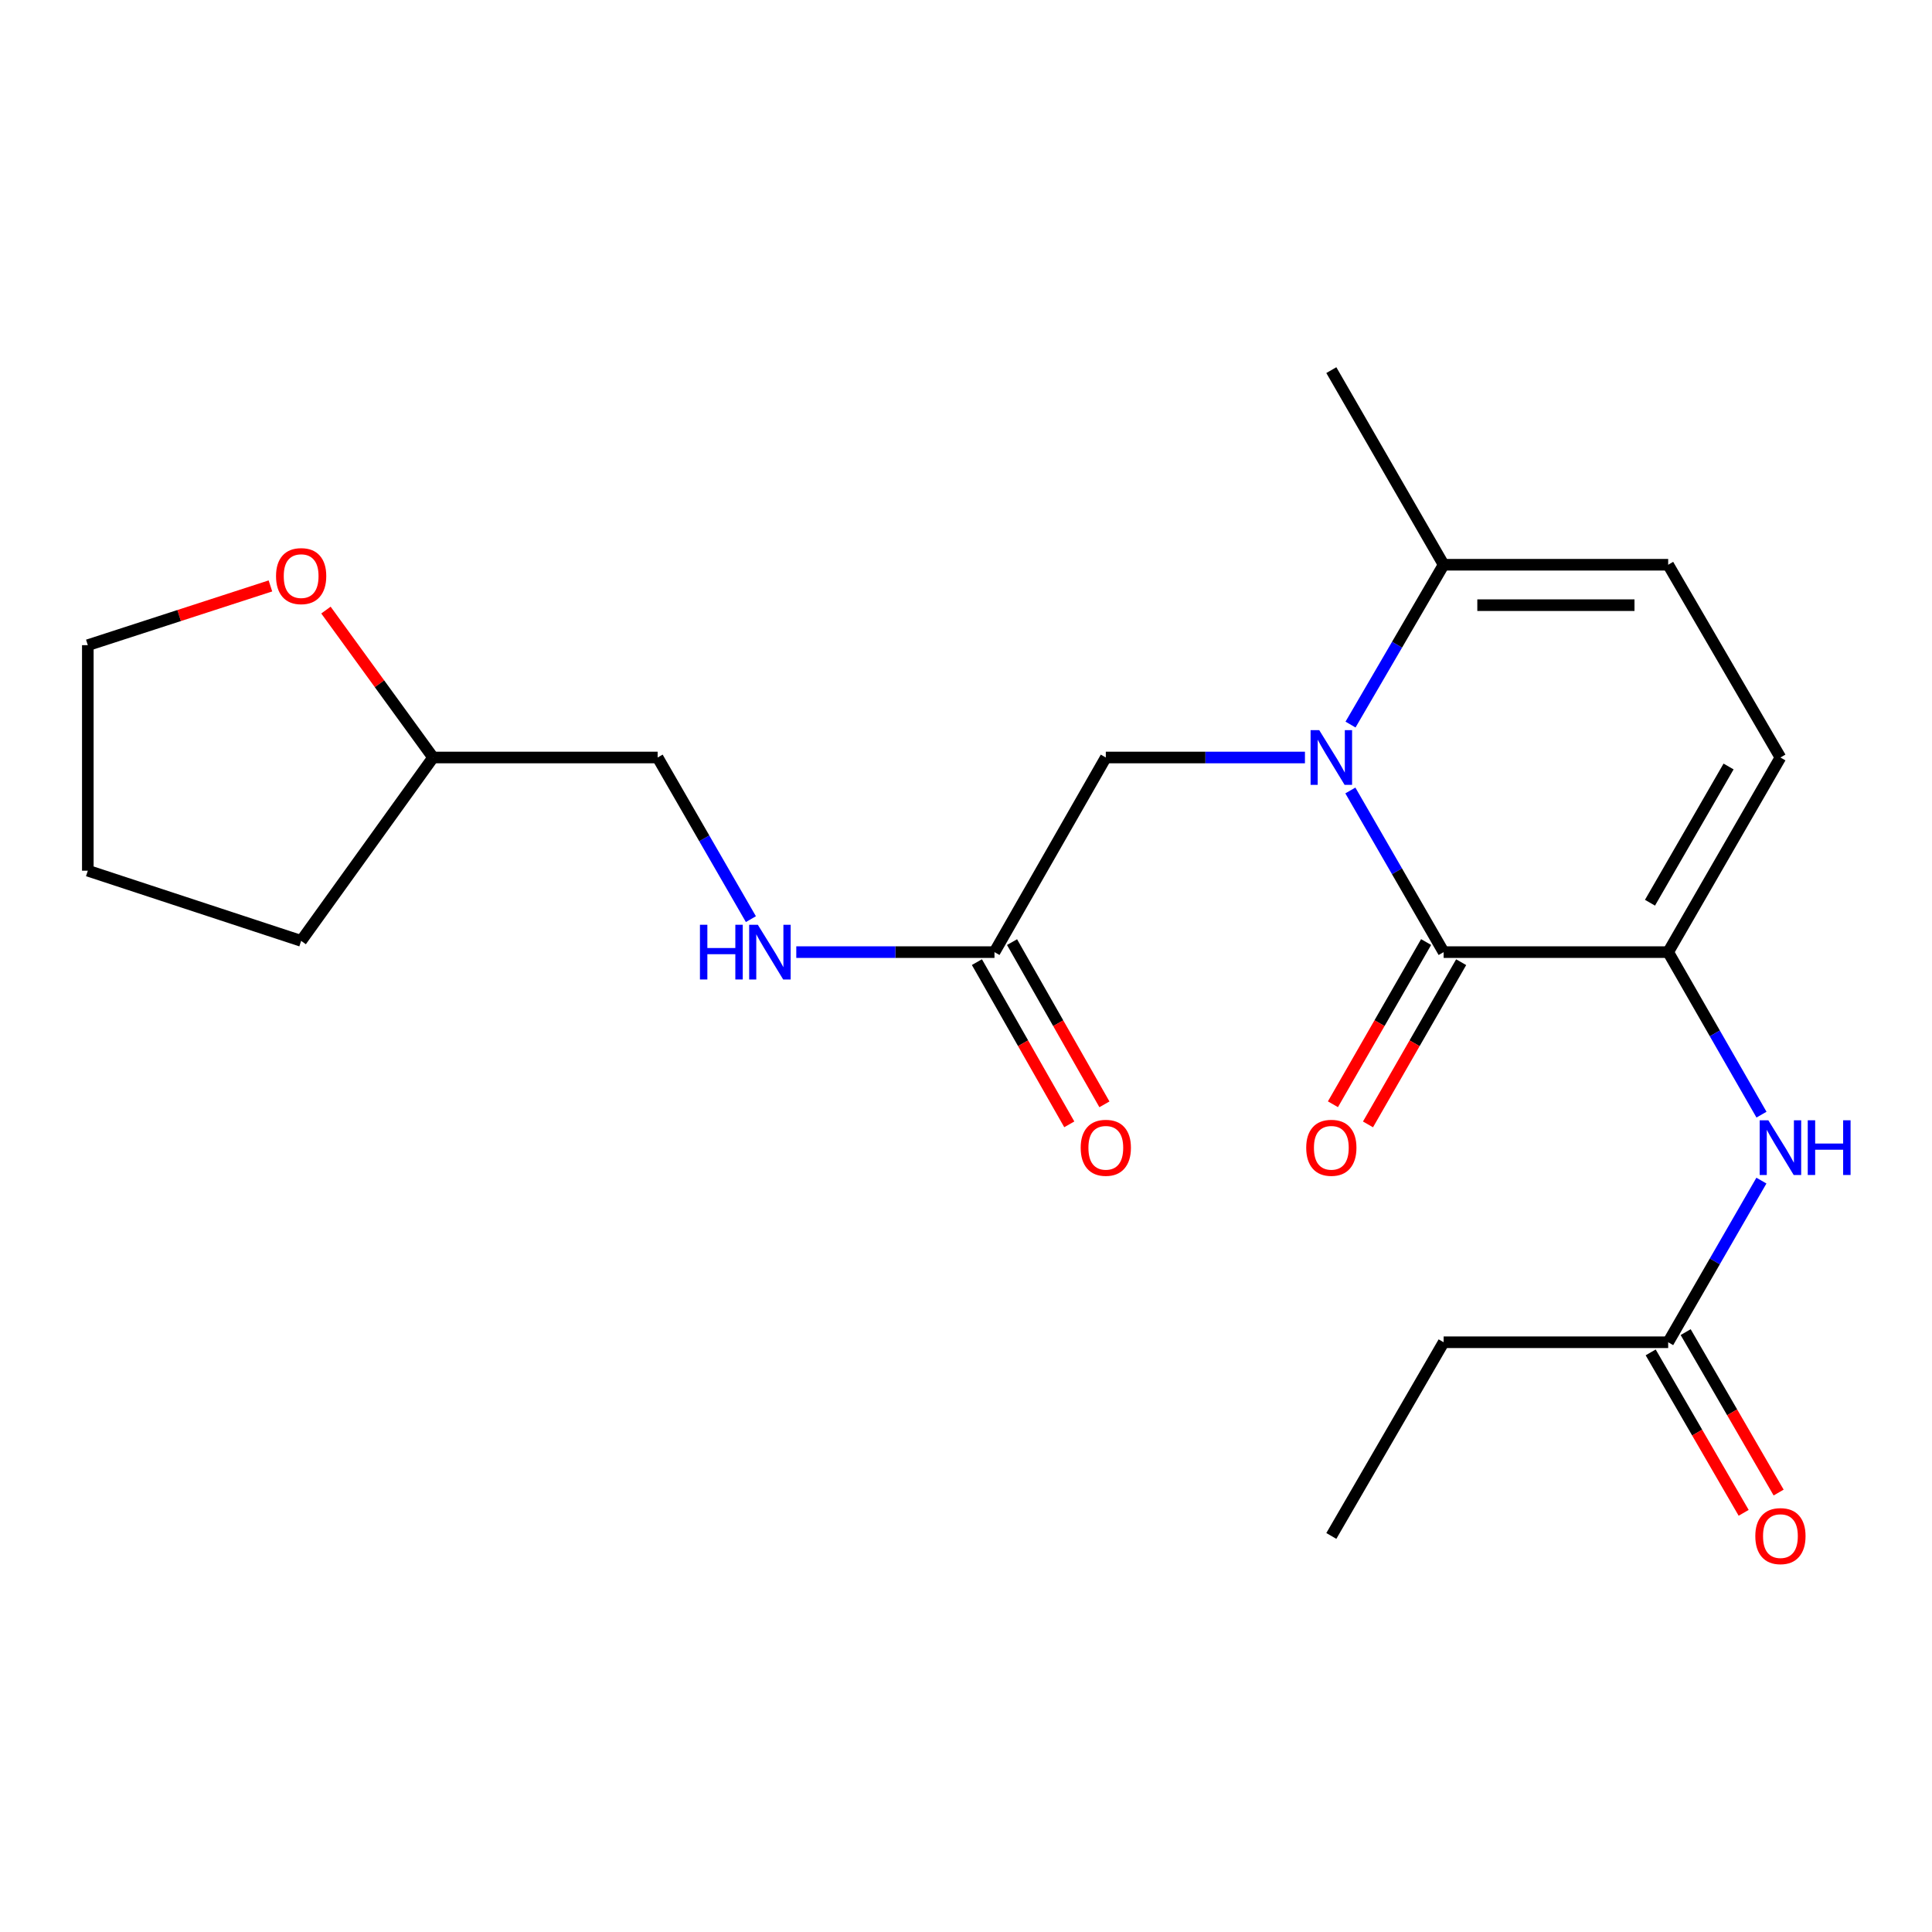 <?xml version='1.0' encoding='iso-8859-1'?>
<svg version='1.1' baseProfile='full'
              xmlns='http://www.w3.org/2000/svg'
                      xmlns:rdkit='http://www.rdkit.org/xml'
                      xmlns:xlink='http://www.w3.org/1999/xlink'
                  xml:space='preserve'
width='1000px' height='1000px' viewBox='0 0 1000 1000'>
<!-- END OF HEADER -->
<rect style='opacity:1.0;fill:#FFFFFF;stroke:none' width='1000' height='1000' x='0' y='0'> </rect>
<path class='bond-0' d='M 698.945,409.148 L 723.084,450.981' style='fill:none;fill-rule:evenodd;stroke:#0000FF;stroke-width:6px;stroke-linecap:butt;stroke-linejoin:miter;stroke-opacity:1' />
<path class='bond-0' d='M 723.084,450.981 L 747.224,492.815' style='fill:none;fill-rule:evenodd;stroke:#000000;stroke-width:6px;stroke-linecap:butt;stroke-linejoin:miter;stroke-opacity:1' />
<path class='bond-2' d='M 699.028,375.034 L 723.126,333.672' style='fill:none;fill-rule:evenodd;stroke:#0000FF;stroke-width:6px;stroke-linecap:butt;stroke-linejoin:miter;stroke-opacity:1' />
<path class='bond-2' d='M 723.126,333.672 L 747.224,292.311' style='fill:none;fill-rule:evenodd;stroke:#000000;stroke-width:6px;stroke-linecap:butt;stroke-linejoin:miter;stroke-opacity:1' />
<path class='bond-6' d='M 675.438,392.08 L 623.902,392.08' style='fill:none;fill-rule:evenodd;stroke:#0000FF;stroke-width:6px;stroke-linecap:butt;stroke-linejoin:miter;stroke-opacity:1' />
<path class='bond-6' d='M 623.902,392.08 L 572.366,392.08' style='fill:none;fill-rule:evenodd;stroke:#000000;stroke-width:6px;stroke-linecap:butt;stroke-linejoin:miter;stroke-opacity:1' />
<path class='bond-1' d='M 747.224,492.815 L 863.443,492.815' style='fill:none;fill-rule:evenodd;stroke:#000000;stroke-width:6px;stroke-linecap:butt;stroke-linejoin:miter;stroke-opacity:1' />
<path class='bond-9' d='M 738.151,487.603 L 714.038,529.584' style='fill:none;fill-rule:evenodd;stroke:#000000;stroke-width:6px;stroke-linecap:butt;stroke-linejoin:miter;stroke-opacity:1' />
<path class='bond-9' d='M 714.038,529.584 L 689.925,571.565' style='fill:none;fill-rule:evenodd;stroke:#FF0000;stroke-width:6px;stroke-linecap:butt;stroke-linejoin:miter;stroke-opacity:1' />
<path class='bond-9' d='M 756.296,498.026 L 732.183,540.007' style='fill:none;fill-rule:evenodd;stroke:#000000;stroke-width:6px;stroke-linecap:butt;stroke-linejoin:miter;stroke-opacity:1' />
<path class='bond-9' d='M 732.183,540.007 L 708.07,581.988' style='fill:none;fill-rule:evenodd;stroke:#FF0000;stroke-width:6px;stroke-linecap:butt;stroke-linejoin:miter;stroke-opacity:1' />
<path class='bond-4' d='M 863.443,492.815 L 887.593,534.876' style='fill:none;fill-rule:evenodd;stroke:#000000;stroke-width:6px;stroke-linecap:butt;stroke-linejoin:miter;stroke-opacity:1' />
<path class='bond-4' d='M 887.593,534.876 L 911.742,576.937' style='fill:none;fill-rule:evenodd;stroke:#0000FF;stroke-width:6px;stroke-linecap:butt;stroke-linejoin:miter;stroke-opacity:1' />
<path class='bond-22' d='M 863.443,492.815 L 921.547,392.08' style='fill:none;fill-rule:evenodd;stroke:#000000;stroke-width:6px;stroke-linecap:butt;stroke-linejoin:miter;stroke-opacity:1' />
<path class='bond-22' d='M 854.032,467.249 L 894.705,396.735' style='fill:none;fill-rule:evenodd;stroke:#000000;stroke-width:6px;stroke-linecap:butt;stroke-linejoin:miter;stroke-opacity:1' />
<path class='bond-5' d='M 747.224,292.311 L 863.443,292.311' style='fill:none;fill-rule:evenodd;stroke:#000000;stroke-width:6px;stroke-linecap:butt;stroke-linejoin:miter;stroke-opacity:1' />
<path class='bond-5' d='M 764.657,313.237 L 846.01,313.237' style='fill:none;fill-rule:evenodd;stroke:#000000;stroke-width:6px;stroke-linecap:butt;stroke-linejoin:miter;stroke-opacity:1' />
<path class='bond-16' d='M 747.224,292.311 L 689.096,191.576' style='fill:none;fill-rule:evenodd;stroke:#000000;stroke-width:6px;stroke-linecap:butt;stroke-linejoin:miter;stroke-opacity:1' />
<path class='bond-3' d='M 921.547,392.08 L 863.443,292.311' style='fill:none;fill-rule:evenodd;stroke:#000000;stroke-width:6px;stroke-linecap:butt;stroke-linejoin:miter;stroke-opacity:1' />
<path class='bond-8' d='M 911.703,611.081 L 887.573,652.915' style='fill:none;fill-rule:evenodd;stroke:#0000FF;stroke-width:6px;stroke-linecap:butt;stroke-linejoin:miter;stroke-opacity:1' />
<path class='bond-8' d='M 887.573,652.915 L 863.443,694.748' style='fill:none;fill-rule:evenodd;stroke:#000000;stroke-width:6px;stroke-linecap:butt;stroke-linejoin:miter;stroke-opacity:1' />
<path class='bond-7' d='M 572.366,392.08 L 514.738,492.815' style='fill:none;fill-rule:evenodd;stroke:#000000;stroke-width:6px;stroke-linecap:butt;stroke-linejoin:miter;stroke-opacity:1' />
<path class='bond-10' d='M 514.738,492.815 L 463.446,492.815' style='fill:none;fill-rule:evenodd;stroke:#000000;stroke-width:6px;stroke-linecap:butt;stroke-linejoin:miter;stroke-opacity:1' />
<path class='bond-10' d='M 463.446,492.815 L 412.153,492.815' style='fill:none;fill-rule:evenodd;stroke:#0000FF;stroke-width:6px;stroke-linecap:butt;stroke-linejoin:miter;stroke-opacity:1' />
<path class='bond-11' d='M 505.646,497.992 L 529.554,539.976' style='fill:none;fill-rule:evenodd;stroke:#000000;stroke-width:6px;stroke-linecap:butt;stroke-linejoin:miter;stroke-opacity:1' />
<path class='bond-11' d='M 529.554,539.976 L 553.461,581.96' style='fill:none;fill-rule:evenodd;stroke:#FF0000;stroke-width:6px;stroke-linecap:butt;stroke-linejoin:miter;stroke-opacity:1' />
<path class='bond-11' d='M 523.83,487.637 L 547.738,529.621' style='fill:none;fill-rule:evenodd;stroke:#000000;stroke-width:6px;stroke-linecap:butt;stroke-linejoin:miter;stroke-opacity:1' />
<path class='bond-11' d='M 547.738,529.621 L 571.645,571.605' style='fill:none;fill-rule:evenodd;stroke:#FF0000;stroke-width:6px;stroke-linecap:butt;stroke-linejoin:miter;stroke-opacity:1' />
<path class='bond-12' d='M 854.391,699.995 L 878.454,741.515' style='fill:none;fill-rule:evenodd;stroke:#000000;stroke-width:6px;stroke-linecap:butt;stroke-linejoin:miter;stroke-opacity:1' />
<path class='bond-12' d='M 878.454,741.515 L 902.516,783.035' style='fill:none;fill-rule:evenodd;stroke:#FF0000;stroke-width:6px;stroke-linecap:butt;stroke-linejoin:miter;stroke-opacity:1' />
<path class='bond-12' d='M 872.496,689.502 L 896.559,731.022' style='fill:none;fill-rule:evenodd;stroke:#000000;stroke-width:6px;stroke-linecap:butt;stroke-linejoin:miter;stroke-opacity:1' />
<path class='bond-12' d='M 896.559,731.022 L 920.621,772.543' style='fill:none;fill-rule:evenodd;stroke:#FF0000;stroke-width:6px;stroke-linecap:butt;stroke-linejoin:miter;stroke-opacity:1' />
<path class='bond-17' d='M 863.443,694.748 L 747.224,694.748' style='fill:none;fill-rule:evenodd;stroke:#000000;stroke-width:6px;stroke-linecap:butt;stroke-linejoin:miter;stroke-opacity:1' />
<path class='bond-14' d='M 388.661,475.747 L 364.526,433.914' style='fill:none;fill-rule:evenodd;stroke:#0000FF;stroke-width:6px;stroke-linecap:butt;stroke-linejoin:miter;stroke-opacity:1' />
<path class='bond-14' d='M 364.526,433.914 L 340.392,392.08' style='fill:none;fill-rule:evenodd;stroke:#000000;stroke-width:6px;stroke-linecap:butt;stroke-linejoin:miter;stroke-opacity:1' />
<path class='bond-13' d='M 168.71,315.776 L 196.435,353.928' style='fill:none;fill-rule:evenodd;stroke:#FF0000;stroke-width:6px;stroke-linecap:butt;stroke-linejoin:miter;stroke-opacity:1' />
<path class='bond-13' d='M 196.435,353.928 L 224.161,392.08' style='fill:none;fill-rule:evenodd;stroke:#000000;stroke-width:6px;stroke-linecap:butt;stroke-linejoin:miter;stroke-opacity:1' />
<path class='bond-18' d='M 139.971,303.272 L 92.713,318.607' style='fill:none;fill-rule:evenodd;stroke:#FF0000;stroke-width:6px;stroke-linecap:butt;stroke-linejoin:miter;stroke-opacity:1' />
<path class='bond-18' d='M 92.713,318.607 L 45.455,333.941' style='fill:none;fill-rule:evenodd;stroke:#000000;stroke-width:6px;stroke-linecap:butt;stroke-linejoin:miter;stroke-opacity:1' />
<path class='bond-15' d='M 340.392,392.08 L 224.161,392.08' style='fill:none;fill-rule:evenodd;stroke:#000000;stroke-width:6px;stroke-linecap:butt;stroke-linejoin:miter;stroke-opacity:1' />
<path class='bond-19' d='M 224.161,392.08 L 155.873,486.99' style='fill:none;fill-rule:evenodd;stroke:#000000;stroke-width:6px;stroke-linecap:butt;stroke-linejoin:miter;stroke-opacity:1' />
<path class='bond-20' d='M 747.224,694.748 L 689.096,795.006' style='fill:none;fill-rule:evenodd;stroke:#000000;stroke-width:6px;stroke-linecap:butt;stroke-linejoin:miter;stroke-opacity:1' />
<path class='bond-23' d='M 45.455,333.941 L 45.455,450.672' style='fill:none;fill-rule:evenodd;stroke:#000000;stroke-width:6px;stroke-linecap:butt;stroke-linejoin:miter;stroke-opacity:1' />
<path class='bond-21' d='M 155.873,486.99 L 45.455,450.672' style='fill:none;fill-rule:evenodd;stroke:#000000;stroke-width:6px;stroke-linecap:butt;stroke-linejoin:miter;stroke-opacity:1' />
<path  class='atom-0' d='M 682.836 377.92
L 692.116 392.92
Q 693.036 394.4, 694.516 397.08
Q 695.996 399.76, 696.076 399.92
L 696.076 377.92
L 699.836 377.92
L 699.836 406.24
L 695.956 406.24
L 685.996 389.84
Q 684.836 387.92, 683.596 385.72
Q 682.396 383.52, 682.036 382.84
L 682.036 406.24
L 678.356 406.24
L 678.356 377.92
L 682.836 377.92
' fill='#0000FF'/>
<path  class='atom-5' d='M 915.287 579.854
L 924.567 594.854
Q 925.487 596.334, 926.967 599.014
Q 928.447 601.694, 928.527 601.854
L 928.527 579.854
L 932.287 579.854
L 932.287 608.174
L 928.407 608.174
L 918.447 591.774
Q 917.287 589.854, 916.047 587.654
Q 914.847 585.454, 914.487 584.774
L 914.487 608.174
L 910.807 608.174
L 910.807 579.854
L 915.287 579.854
' fill='#0000FF'/>
<path  class='atom-5' d='M 935.687 579.854
L 939.527 579.854
L 939.527 591.894
L 954.007 591.894
L 954.007 579.854
L 957.847 579.854
L 957.847 608.174
L 954.007 608.174
L 954.007 595.094
L 939.527 595.094
L 939.527 608.174
L 935.687 608.174
L 935.687 579.854
' fill='#0000FF'/>
<path  class='atom-10' d='M 676.096 594.094
Q 676.096 587.294, 679.456 583.494
Q 682.816 579.694, 689.096 579.694
Q 695.376 579.694, 698.736 583.494
Q 702.096 587.294, 702.096 594.094
Q 702.096 600.974, 698.696 604.894
Q 695.296 608.774, 689.096 608.774
Q 682.856 608.774, 679.456 604.894
Q 676.096 601.014, 676.096 594.094
M 689.096 605.574
Q 693.416 605.574, 695.736 602.694
Q 698.096 599.774, 698.096 594.094
Q 698.096 588.534, 695.736 585.734
Q 693.416 582.894, 689.096 582.894
Q 684.776 582.894, 682.416 585.694
Q 680.096 588.494, 680.096 594.094
Q 680.096 599.814, 682.416 602.694
Q 684.776 605.574, 689.096 605.574
' fill='#FF0000'/>
<path  class='atom-11' d='M 362.287 478.655
L 366.127 478.655
L 366.127 490.695
L 380.607 490.695
L 380.607 478.655
L 384.447 478.655
L 384.447 506.975
L 380.607 506.975
L 380.607 493.895
L 366.127 493.895
L 366.127 506.975
L 362.287 506.975
L 362.287 478.655
' fill='#0000FF'/>
<path  class='atom-11' d='M 392.247 478.655
L 401.527 493.655
Q 402.447 495.135, 403.927 497.815
Q 405.407 500.495, 405.487 500.655
L 405.487 478.655
L 409.247 478.655
L 409.247 506.975
L 405.367 506.975
L 395.407 490.575
Q 394.247 488.655, 393.007 486.455
Q 391.807 484.255, 391.447 483.575
L 391.447 506.975
L 387.767 506.975
L 387.767 478.655
L 392.247 478.655
' fill='#0000FF'/>
<path  class='atom-12' d='M 559.366 594.094
Q 559.366 587.294, 562.726 583.494
Q 566.086 579.694, 572.366 579.694
Q 578.646 579.694, 582.006 583.494
Q 585.366 587.294, 585.366 594.094
Q 585.366 600.974, 581.966 604.894
Q 578.566 608.774, 572.366 608.774
Q 566.126 608.774, 562.726 604.894
Q 559.366 601.014, 559.366 594.094
M 572.366 605.574
Q 576.686 605.574, 579.006 602.694
Q 581.366 599.774, 581.366 594.094
Q 581.366 588.534, 579.006 585.734
Q 576.686 582.894, 572.366 582.894
Q 568.046 582.894, 565.686 585.694
Q 563.366 588.494, 563.366 594.094
Q 563.366 599.814, 565.686 602.694
Q 568.046 605.574, 572.366 605.574
' fill='#FF0000'/>
<path  class='atom-13' d='M 908.547 795.086
Q 908.547 788.286, 911.907 784.486
Q 915.267 780.686, 921.547 780.686
Q 927.827 780.686, 931.187 784.486
Q 934.547 788.286, 934.547 795.086
Q 934.547 801.966, 931.147 805.886
Q 927.747 809.766, 921.547 809.766
Q 915.307 809.766, 911.907 805.886
Q 908.547 802.006, 908.547 795.086
M 921.547 806.566
Q 925.867 806.566, 928.187 803.686
Q 930.547 800.766, 930.547 795.086
Q 930.547 789.526, 928.187 786.726
Q 925.867 783.886, 921.547 783.886
Q 917.227 783.886, 914.867 786.686
Q 912.547 789.486, 912.547 795.086
Q 912.547 800.806, 914.867 803.686
Q 917.227 806.566, 921.547 806.566
' fill='#FF0000'/>
<path  class='atom-14' d='M 142.873 298.192
Q 142.873 291.392, 146.233 287.592
Q 149.593 283.792, 155.873 283.792
Q 162.153 283.792, 165.513 287.592
Q 168.873 291.392, 168.873 298.192
Q 168.873 305.072, 165.473 308.992
Q 162.073 312.872, 155.873 312.872
Q 149.633 312.872, 146.233 308.992
Q 142.873 305.112, 142.873 298.192
M 155.873 309.672
Q 160.193 309.672, 162.513 306.792
Q 164.873 303.872, 164.873 298.192
Q 164.873 292.632, 162.513 289.832
Q 160.193 286.992, 155.873 286.992
Q 151.553 286.992, 149.193 289.792
Q 146.873 292.592, 146.873 298.192
Q 146.873 303.912, 149.193 306.792
Q 151.553 309.672, 155.873 309.672
' fill='#FF0000'/>
</svg>
